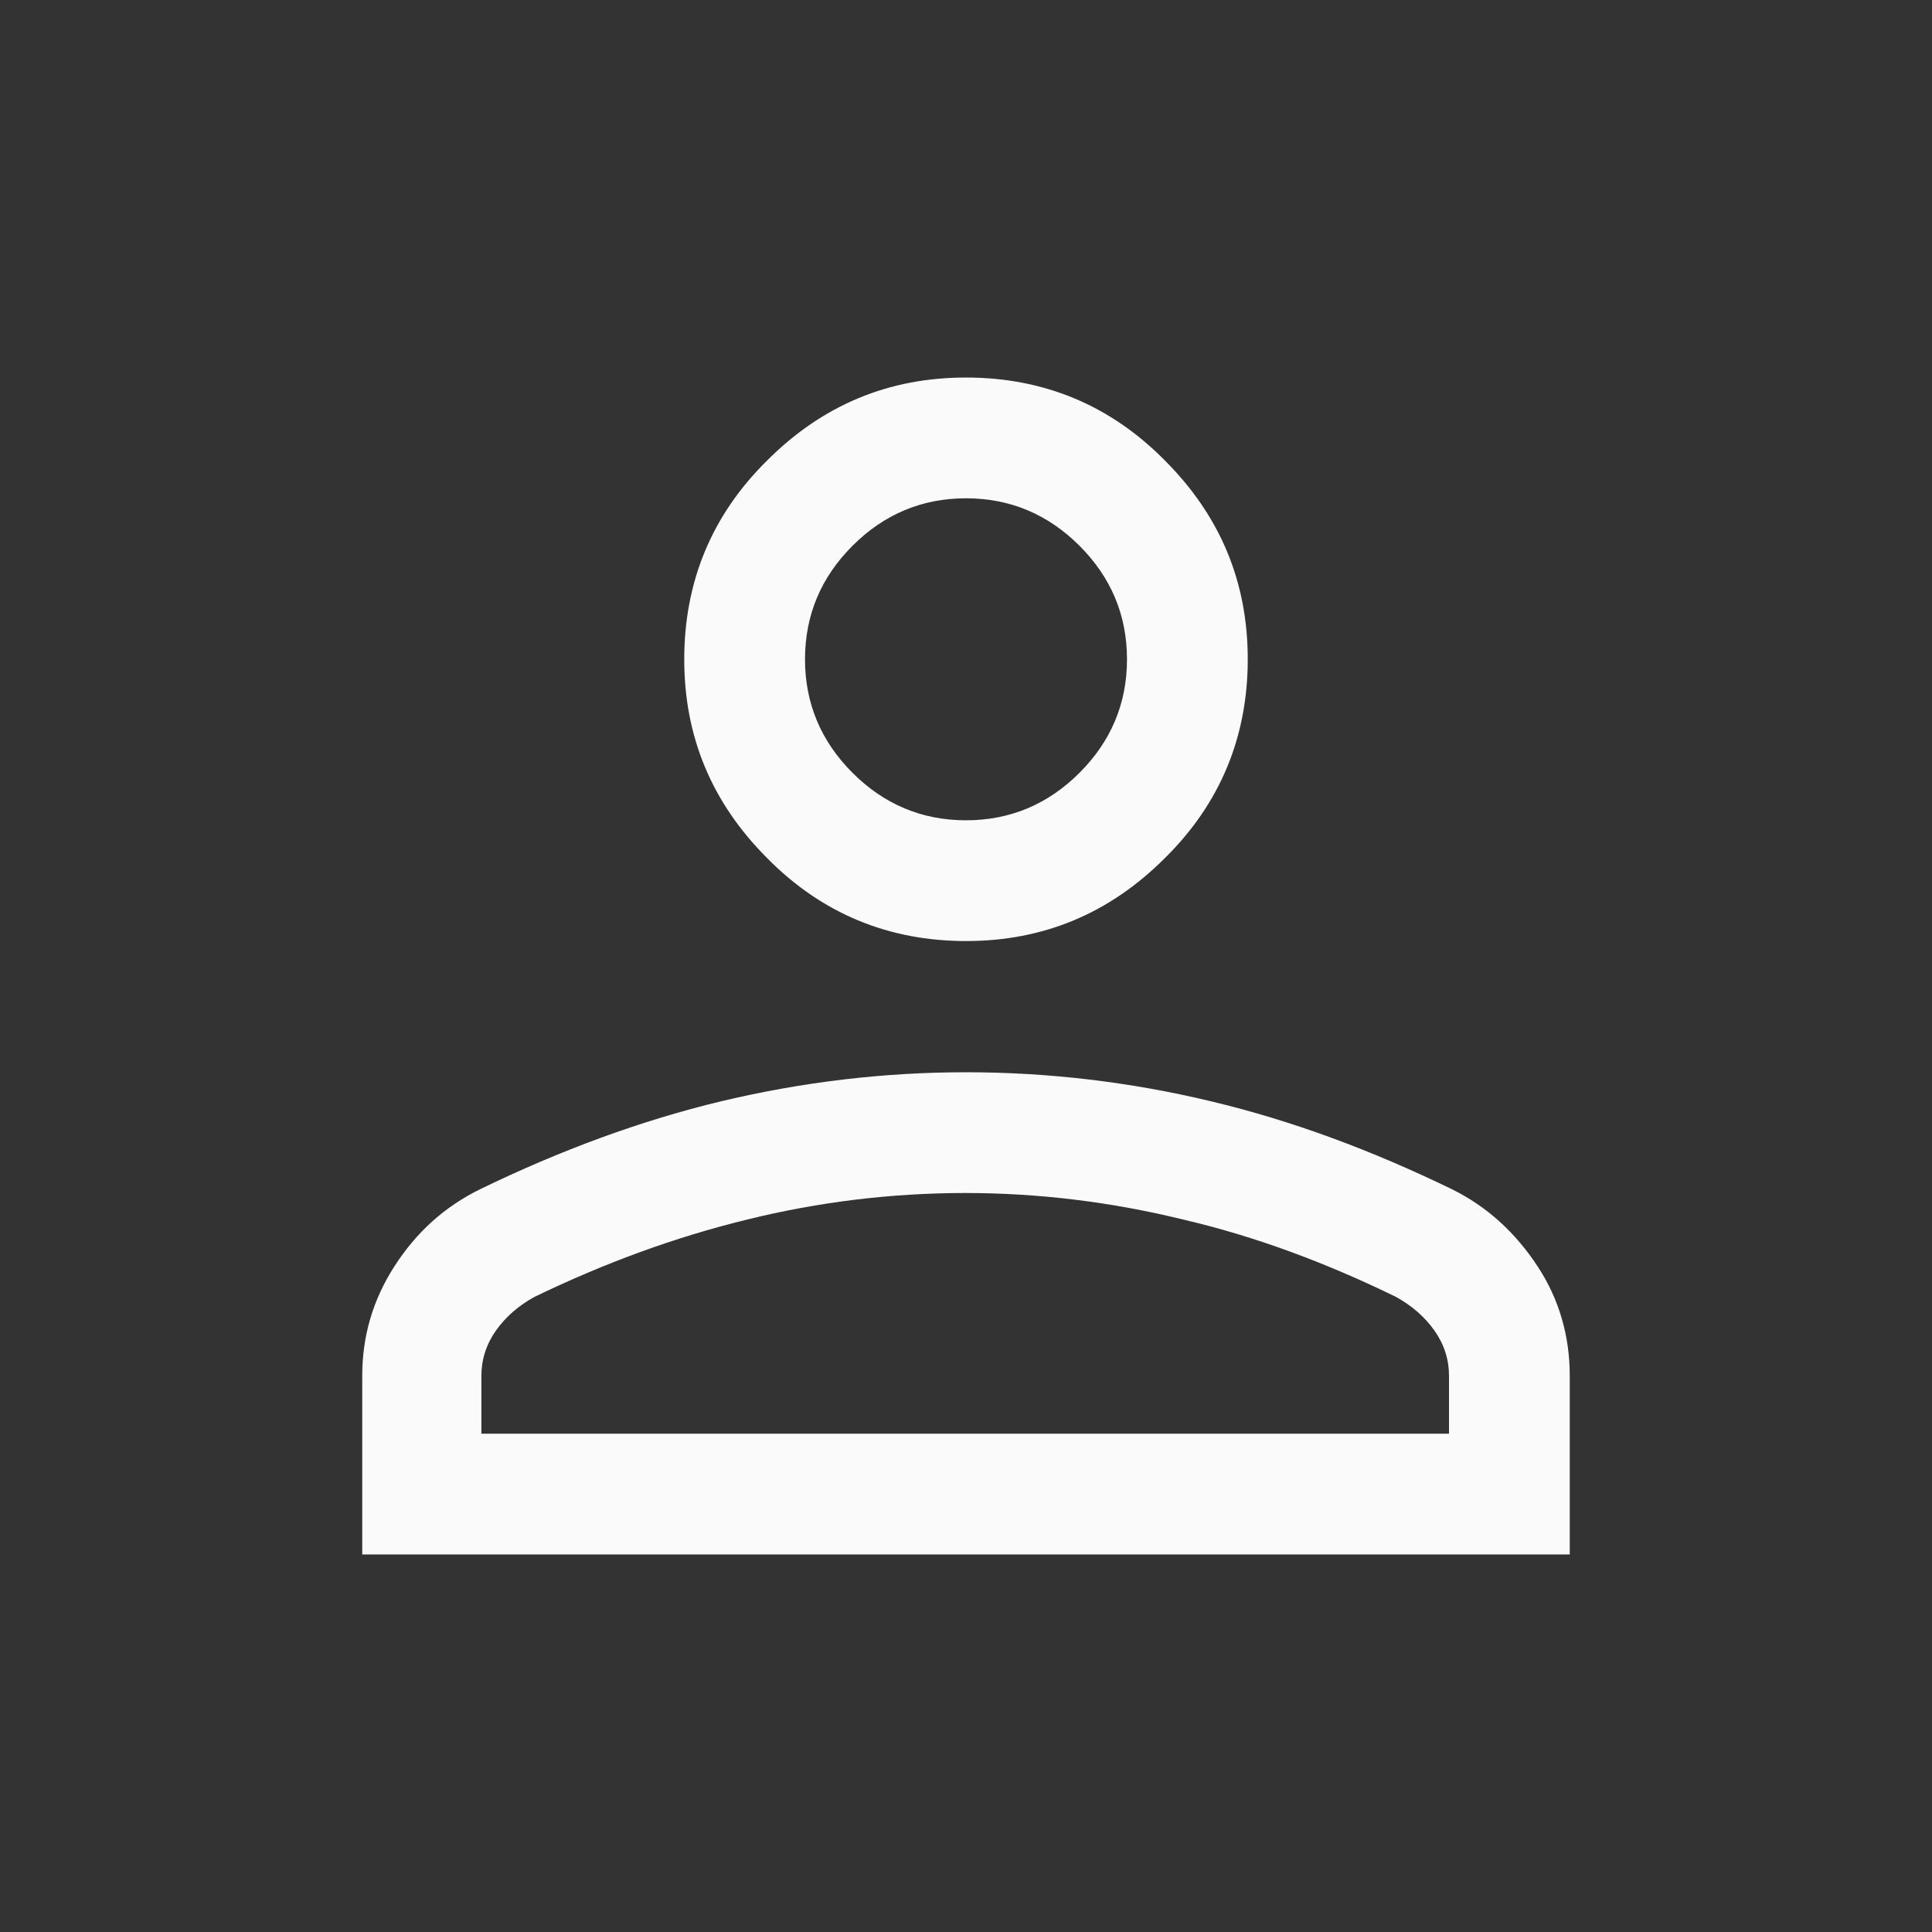 <?xml version="1.0" encoding="UTF-8"?>
<svg id="Layer_1" data-name="Layer 1" xmlns="http://www.w3.org/2000/svg" viewBox="0 0 24 24">
  <rect x="0" y="0" width="24" height="24" fill="#333333" stroke="none"/>
  <defs>
    <style>
      .cls-1 {
        fill: #fafafa;
      }
    </style>
  </defs>
  <path class="cls-1" d="M12,11.69c-.96,0-1.79-.34-2.47-1.03-.69-.69-1.03-1.51-1.03-2.47s.34-1.79,1.03-2.47c.69-.69,1.51-1.03,2.47-1.03s1.79,.34,2.47,1.03c.69,.69,1.03,1.51,1.03,2.47s-.34,1.79-1.03,2.47c-.69,.69-1.51,1.03-2.47,1.03Zm-7.5,7.62v-2.22c0-.49,.13-.94,.4-1.36,.27-.42,.62-.74,1.07-.96,.99-.48,1.99-.85,2.99-1.09,1.01-.24,2.02-.36,3.04-.36s2.04,.12,3.04,.36c1.01,.24,2,.61,2.99,1.09,.45,.22,.8,.55,1.07,.96s.4,.87,.4,1.36v2.22H4.5Zm1.5-1.5h12v-.72c0-.2-.06-.39-.18-.56-.12-.17-.28-.31-.48-.42-.86-.42-1.74-.75-2.64-.96-.9-.22-1.8-.33-2.71-.33-.91,0-1.82,.11-2.71,.33-.9,.22-1.77,.54-2.64,.96-.2,.11-.36,.25-.48,.42-.12,.17-.18,.36-.18,.56,0,0,0,.72,0,.72Zm6-7.62c.55,0,1.02-.2,1.41-.59,.39-.39,.59-.86,.59-1.41s-.2-1.02-.59-1.41c-.39-.39-.86-.59-1.41-.59s-1.02,.2-1.41,.59c-.39,.39-.59,.86-.59,1.41s.2,1.02,.59,1.41c.39,.39,.86,.59,1.41,.59Z"/>
</svg>